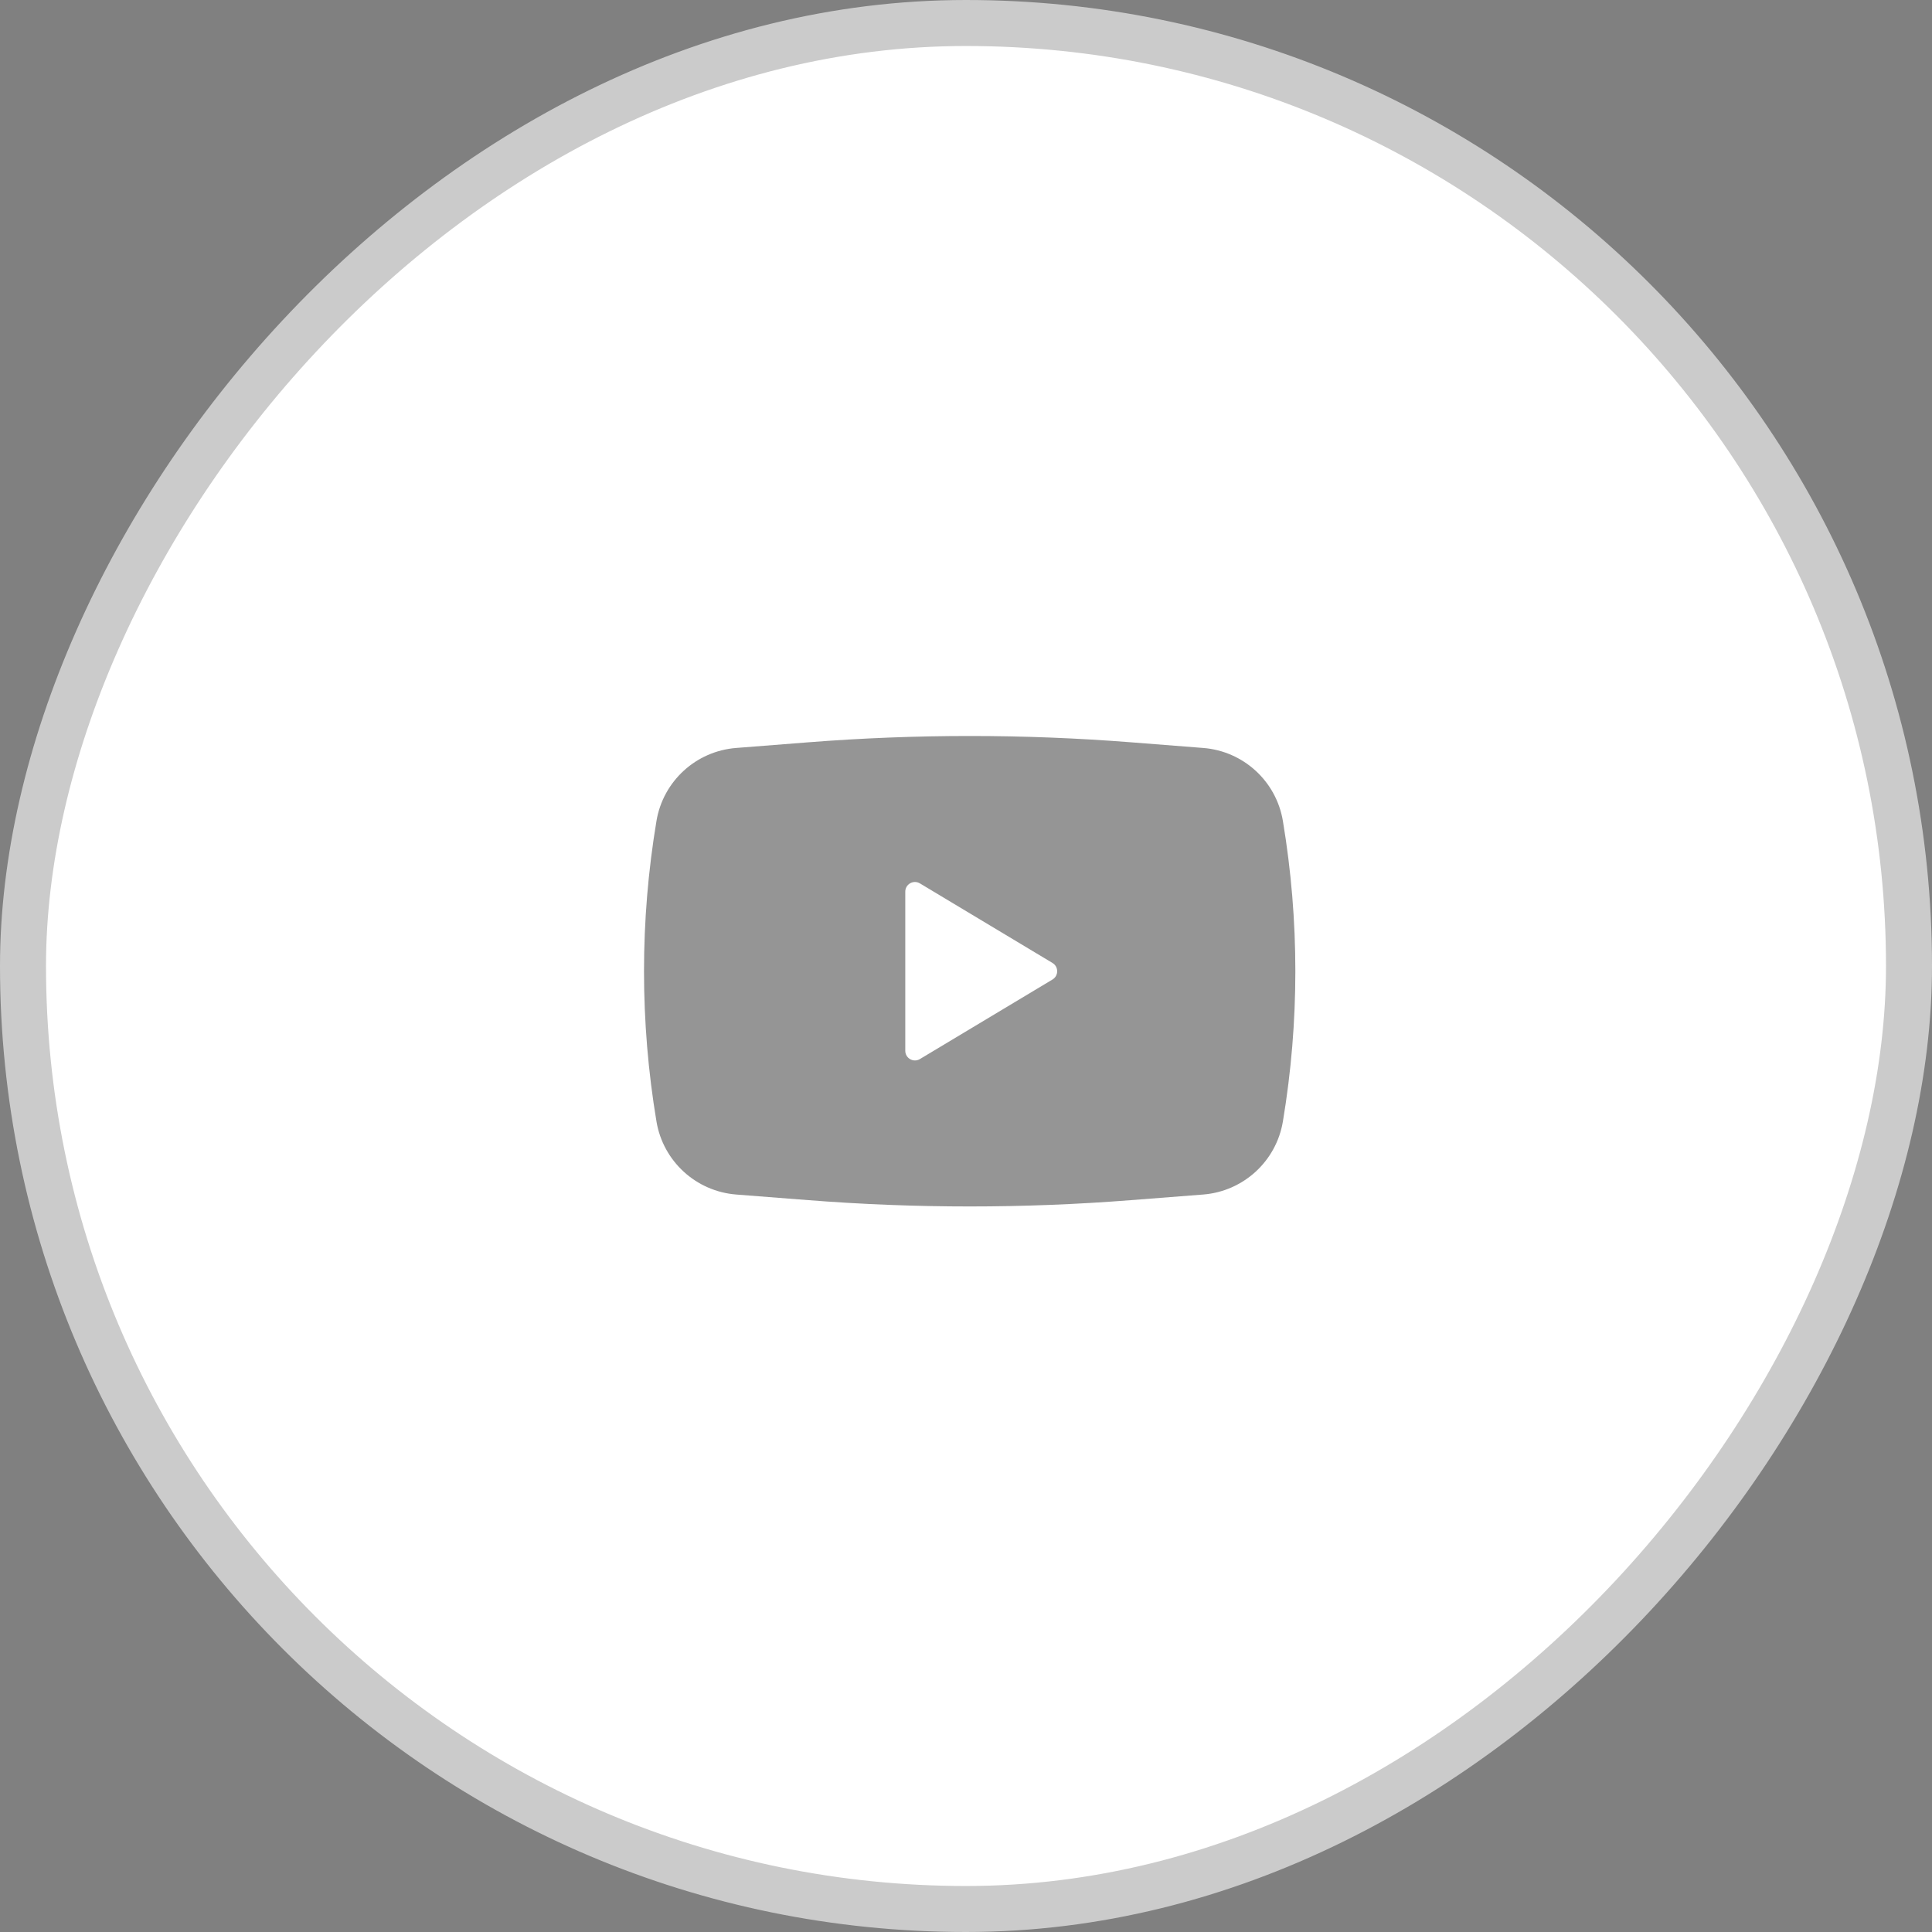 <?xml version="1.0" encoding="UTF-8"?> <svg xmlns="http://www.w3.org/2000/svg" width="42" height="42" viewBox="0 0 42 42" fill="none"><rect x="0" y="0" width="42" height="42" fill="#808080" stroke="none"/><rect x="0.5" y="-0.5" width="41" height="41" rx="20.5" transform="matrix(-1 0 0 1 42 1)" fill="white" stroke="#CBCBCB"></rect><path opacity="0.5" fill-rule="evenodd" clip-rule="evenodd" d="M17.572 16.137C19.907 15.954 22.253 15.954 24.588 16.137L26.156 16.26C27.03 16.328 27.745 16.983 27.889 17.847C28.25 20.01 28.25 22.218 27.889 24.38C27.745 25.244 27.03 25.899 26.156 25.968L24.588 26.09C22.253 26.273 19.907 26.273 17.572 26.09L16.004 25.968C15.13 25.899 14.415 25.244 14.271 24.38C13.91 22.218 13.91 20.01 14.271 17.847C14.415 16.983 15.13 16.328 16.004 16.26L17.572 16.137ZM19.68 22.843V19.384C19.68 19.221 19.858 19.12 19.998 19.204L22.88 20.934C23.016 21.015 23.016 21.212 22.88 21.294L19.998 23.023C19.858 23.107 19.68 23.006 19.68 22.843Z" fill="#2D2D2D"></path></svg> 